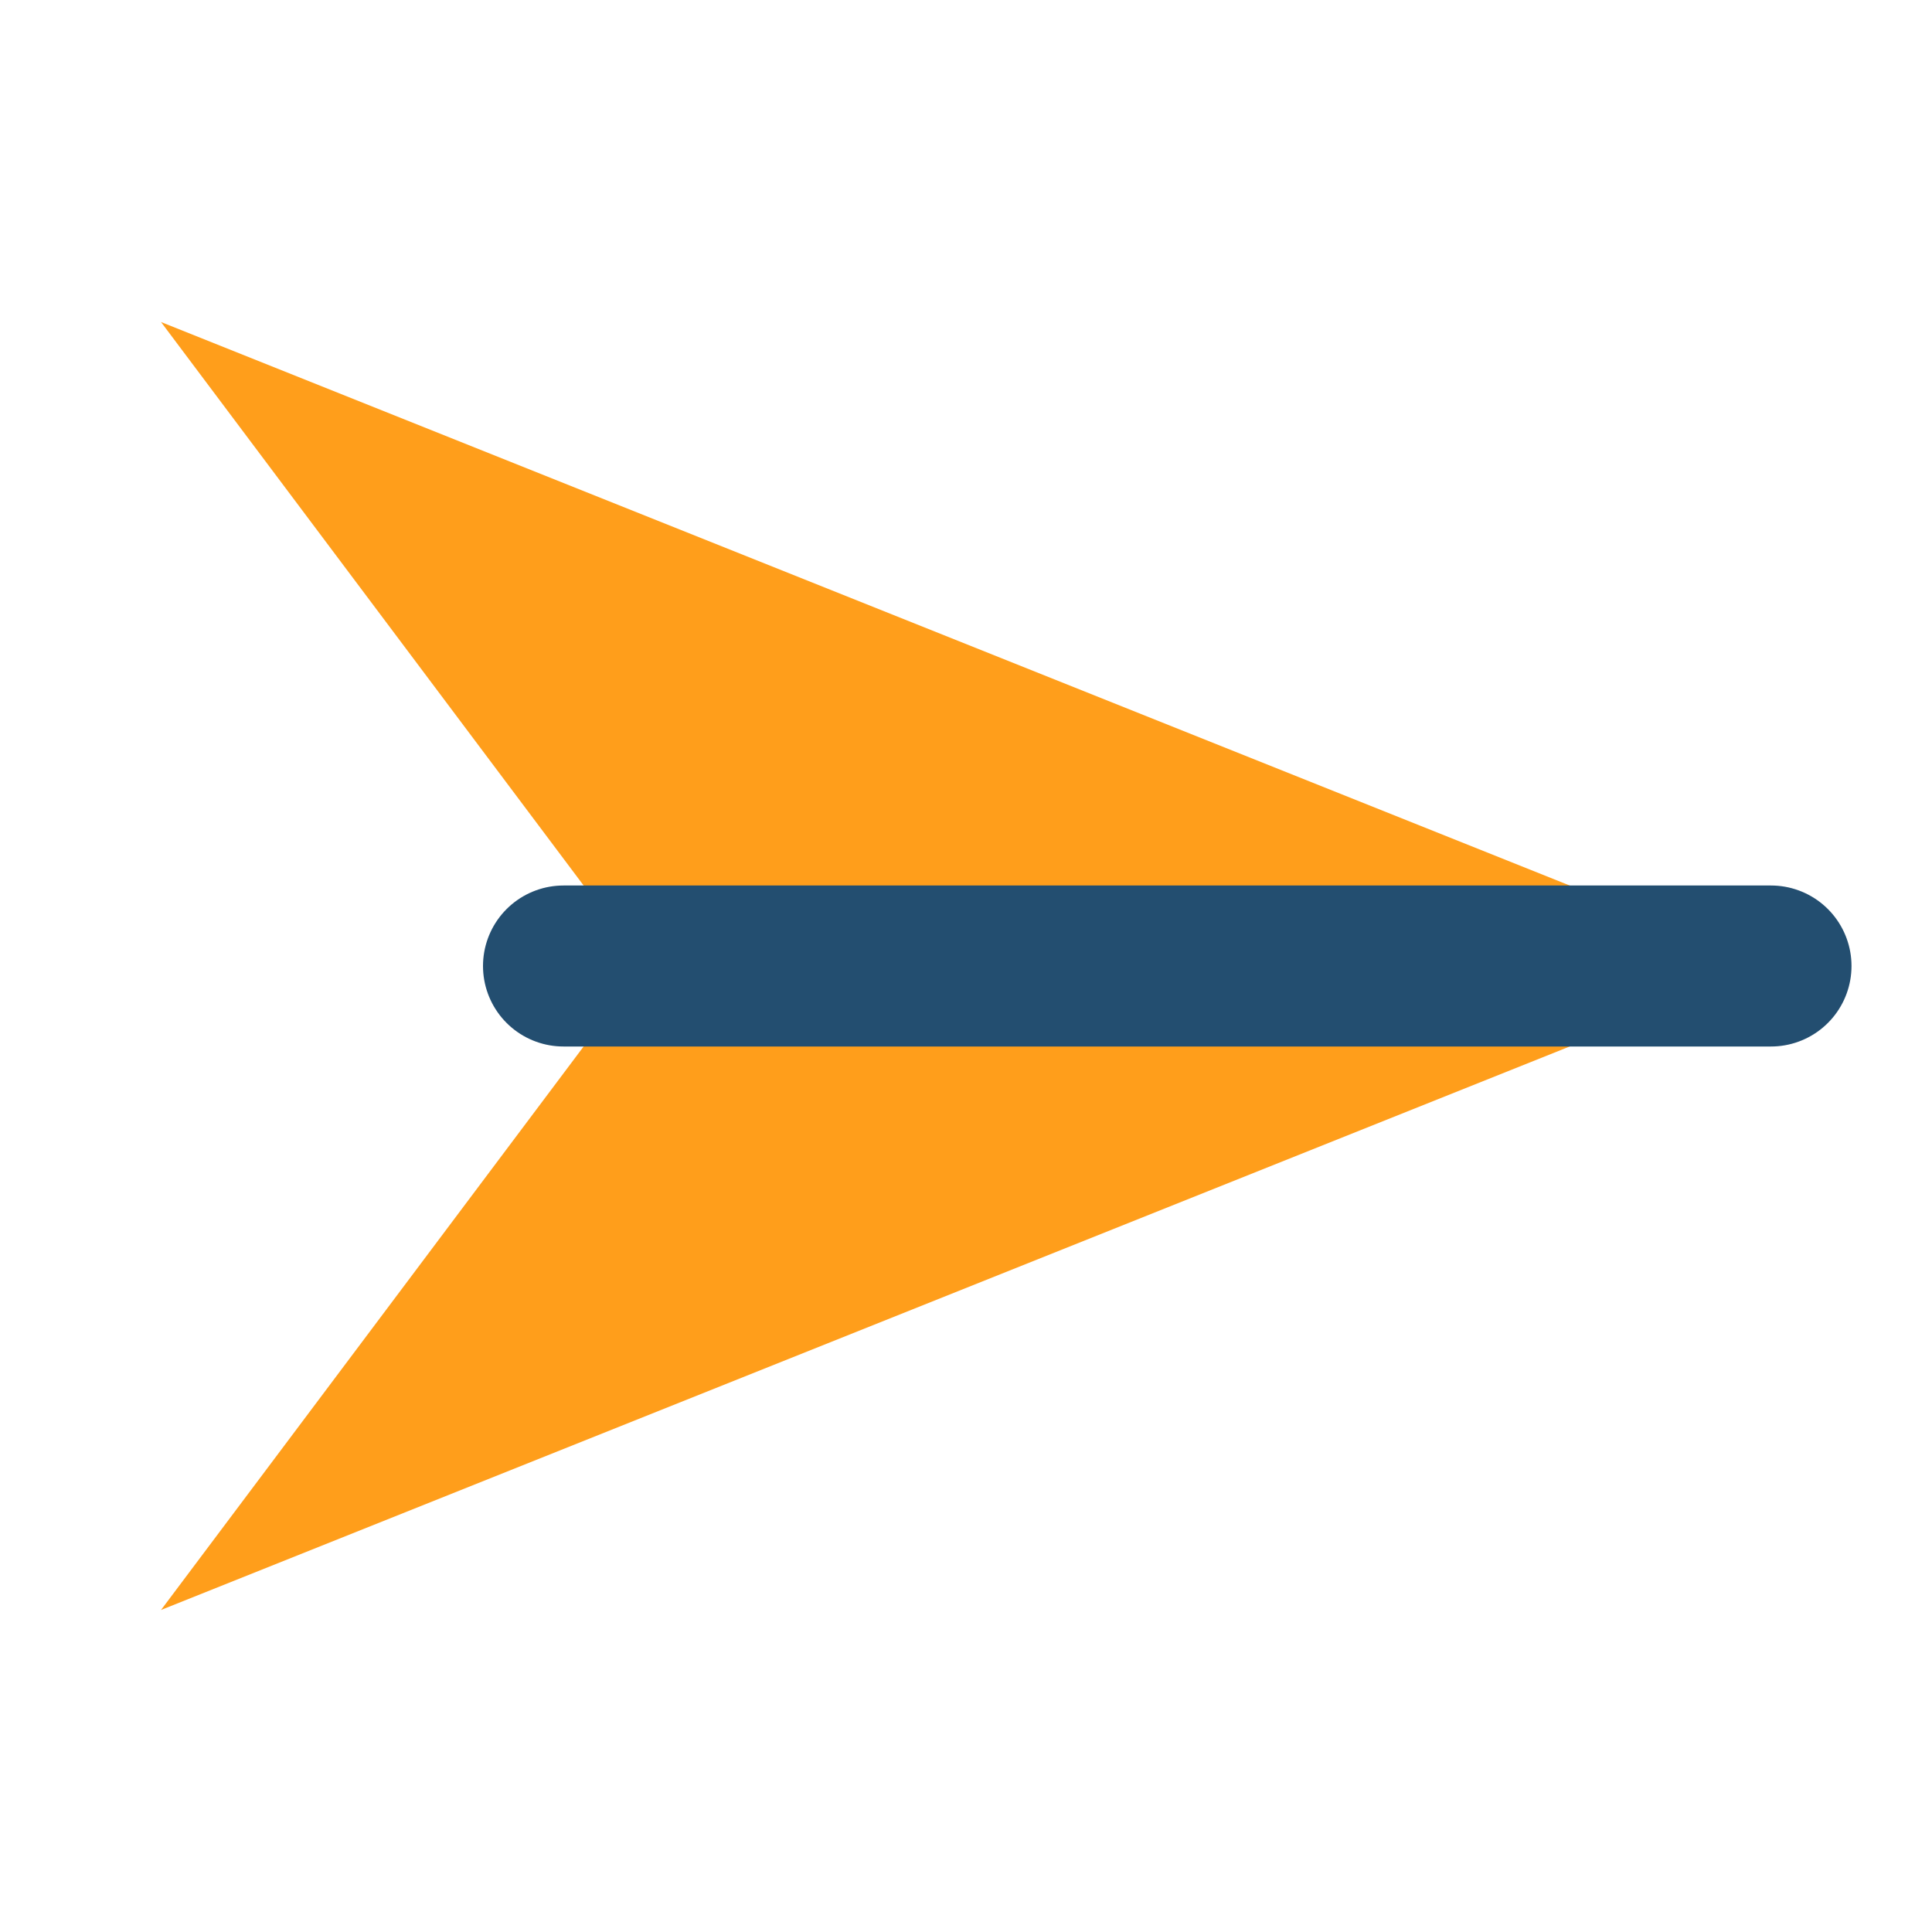 <?xml version="1.0" encoding="UTF-8"?>
<svg xmlns="http://www.w3.org/2000/svg" width="24" height="24" viewBox="0 0 24 24"><path d="M2 20l20-8-20-8 6 8-6 8z" fill="#FF9E1B"/><line x1="7" y1="12" x2="22" y2="12" stroke="#234E70" stroke-width="2" stroke-linecap="round"/></svg>